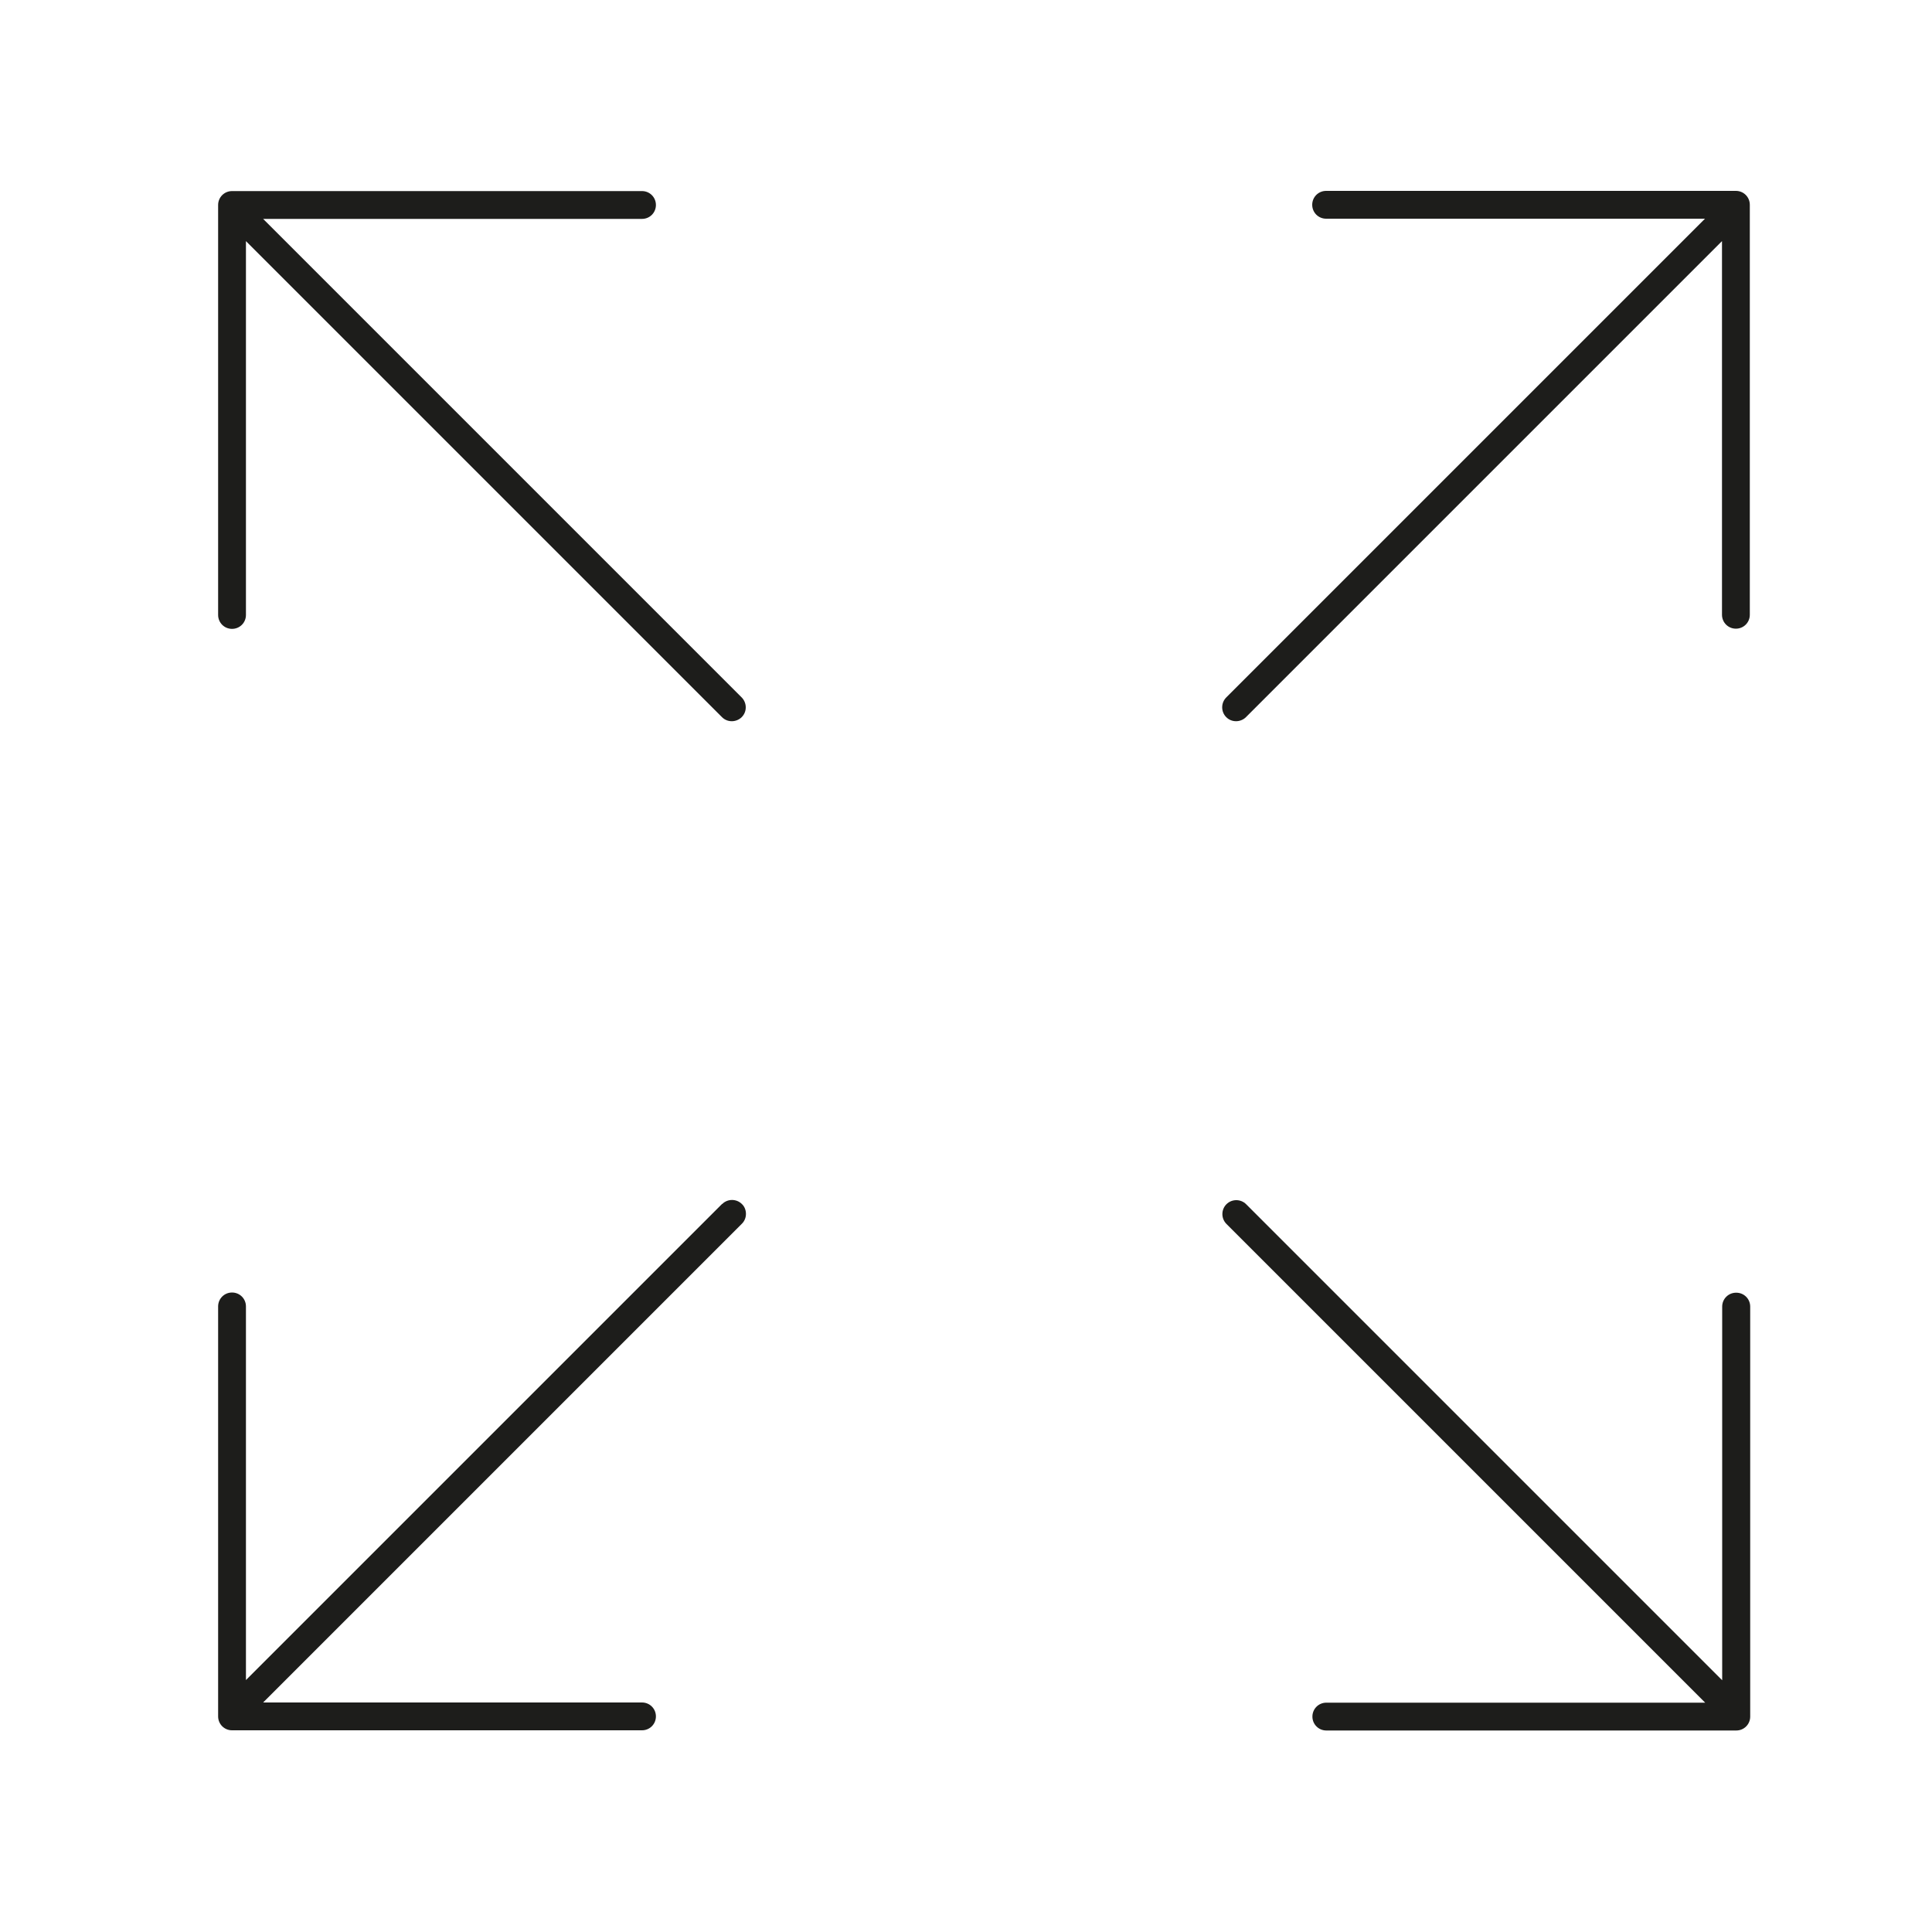 <?xml version="1.0" encoding="UTF-8"?><svg  xmlns="http://www.w3.org/2000/svg" viewBox="0 0 100 100"><defs><style>.cls-1{fill:#1d1d1b;}</style></defs><path class="cls-1" d="m13.62,11.33h19.61c.4,0,.72-.32.72-.72s-.32-.72-.72-.72H12.01c-.4,0-.72.32-.72.72v21.22c0,.4.32.72.72.72s.72-.32.72-.72V12.48l24.64,24.64c.14.14.32.21.51.21s.38-.08.51-.21c.14-.14.21-.32.21-.51s-.08-.38-.21-.51L13.62,11.33Z"/><path class="cls-1" d="m89.86,9.88h-21.22c-.4,0-.72.32-.72.72s.32.72.72.72h19.61l-24.78,24.78c-.28.28-.28.74,0,1.02.14.14.32.21.51.21s.38-.08.51-.21l24.64-24.64v19.34c0,.4.32.72.72.72s.72-.32.72-.72V10.6c0-.4-.32-.72-.72-.72Z"/><path class="cls-1" d="m37.37,62.32l-24.64,24.64v-19.34c0-.4-.32-.72-.72-.72s-.72.32-.72.72v21.22c0,.4.32.72.72.72h21.22c.4,0,.72-.32.72-.72s-.32-.72-.72-.72H13.62l24.78-24.78c.14-.14.21-.32.21-.51,0-.19-.07-.38-.21-.51-.28-.28-.74-.28-1.02,0Z"/><path class="cls-1" d="m89.86,66.91c-.4,0-.72.32-.72.72v19.34l-24.64-24.64c-.28-.28-.74-.28-1.02,0-.28.28-.28.74,0,1.02l24.78,24.78h-19.61c-.4,0-.72.32-.72.72s.32.72.72.72h21.22c.4,0,.72-.32.72-.72v-21.22c0-.4-.32-.72-.72-.72Z"/></svg>